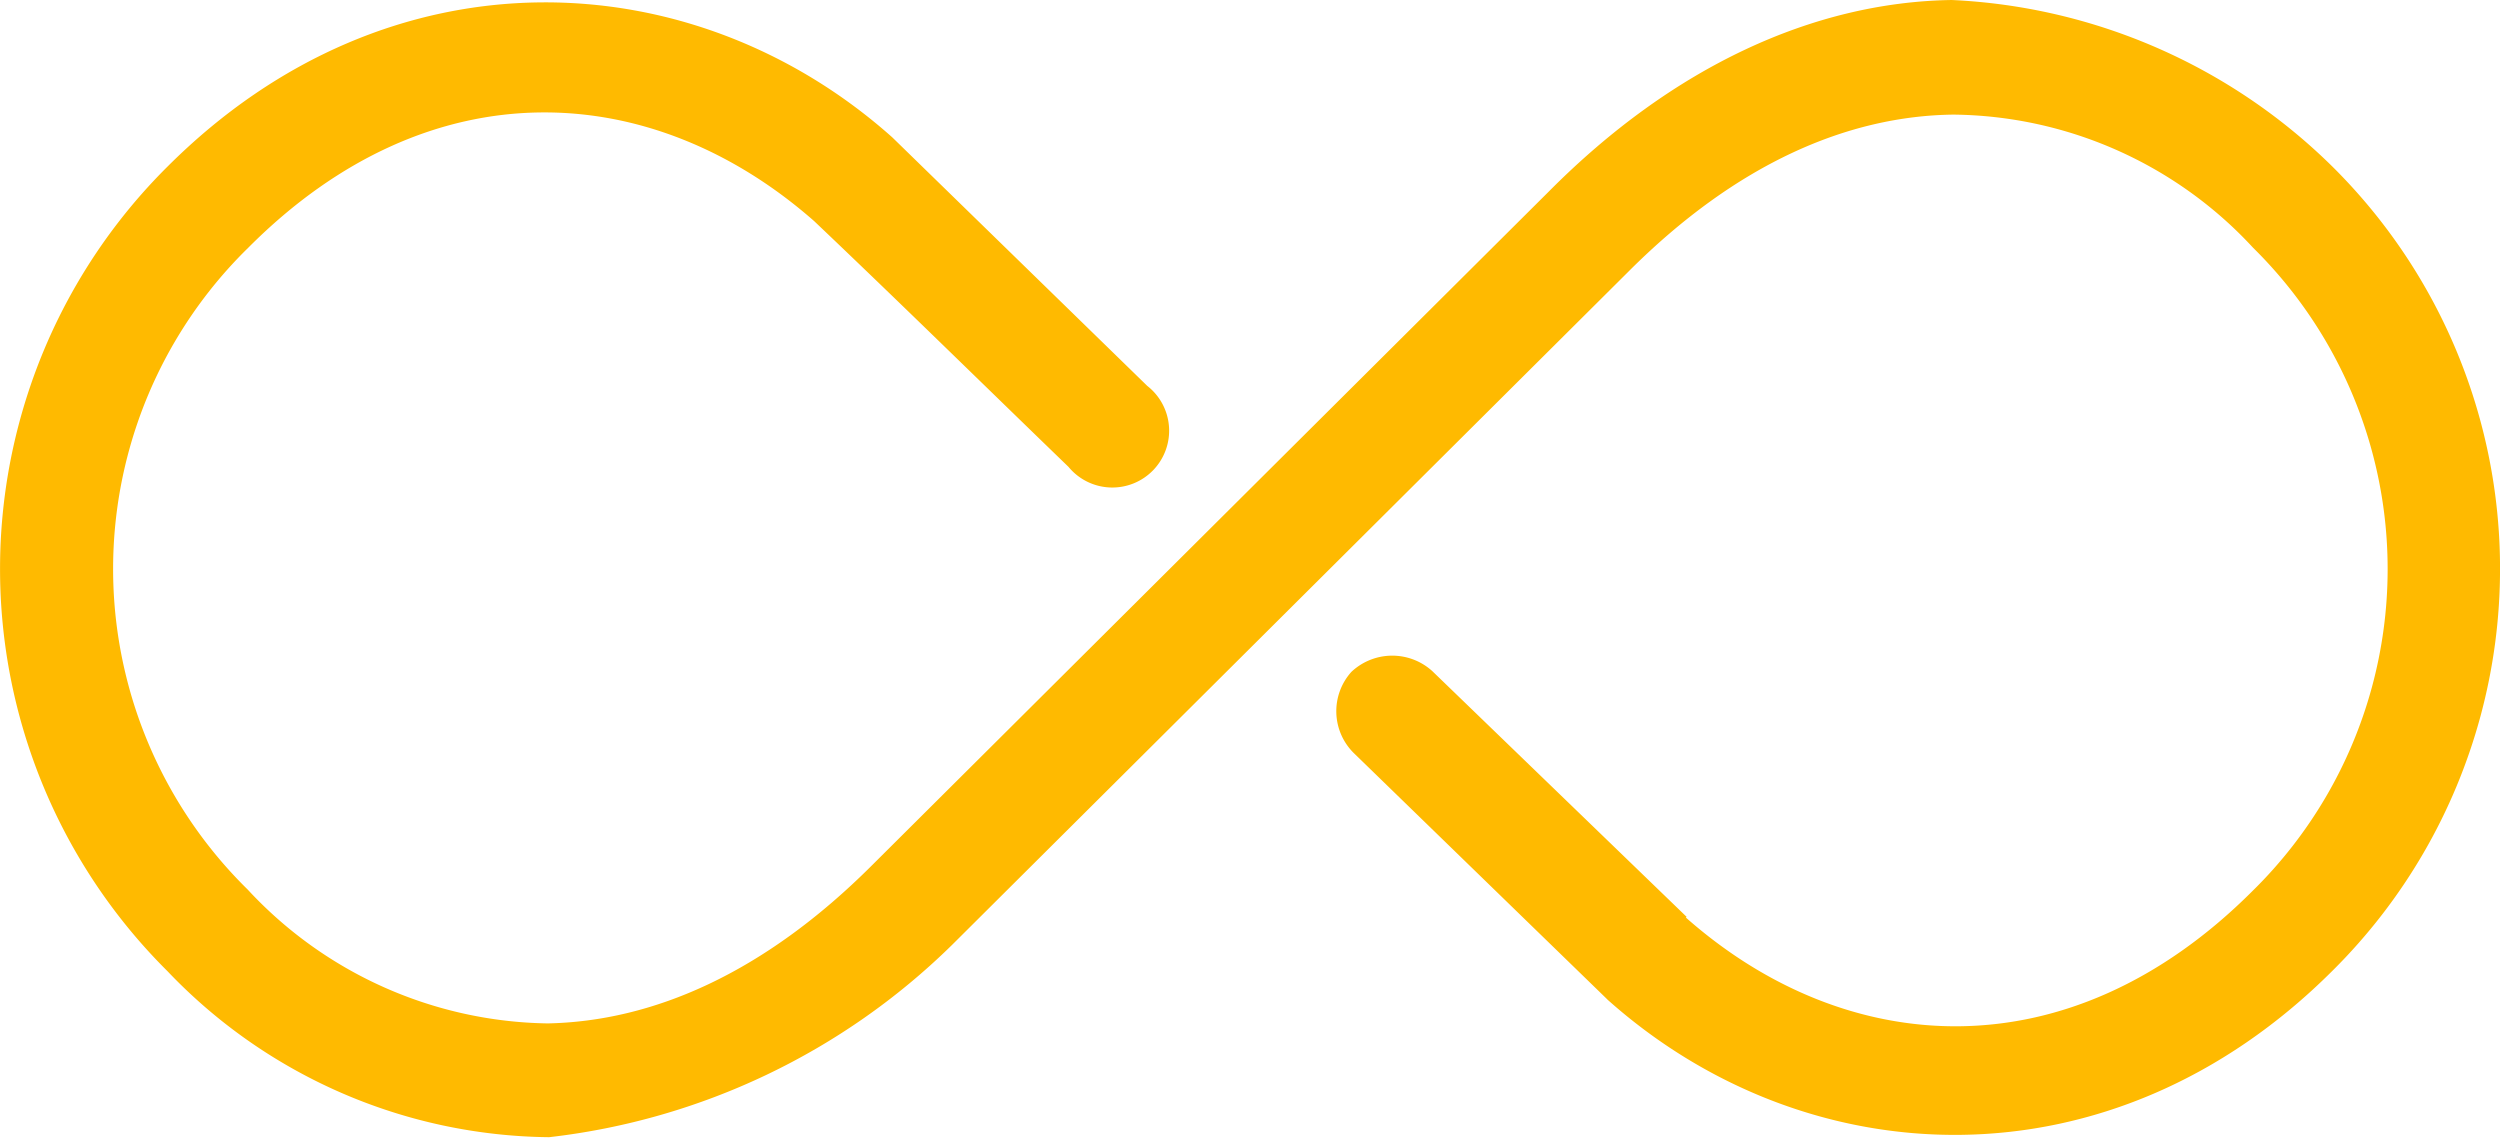 <svg viewBox="0 0 72.246 32.872" xmlns="http://www.w3.org/2000/svg"><path d="m56.236 952.4c-3.995.062-8.052 1.925-11.633 5.527l-19.561 19.473c-3.126 3.126-6.334 4.513-9.377 4.575a12.057 12.057 0 0 1 -8.673-3.871 12.983 12.983 0 0 1 .021-18.547c5.3-5.32 11.716-4.844 16.353-.766 2.463 2.339 4.906 4.74 7.348 7.1a1.642 1.642 0 1 0 2.277-2.339l-7.369-7.183c-5.734-5.113-14.531-5.568-20.948.849a16.385 16.385 0 0 0 0 23.245 15.431 15.431 0 0 0 11.033 4.8 19.827 19.827 0 0 0 11.633-5.547l19.56-19.471c3.126-3.126 6.334-4.492 9.377-4.533a11.95 11.95 0 0 1 8.673 3.85 13.032 13.032 0 0 1 -.021 18.588c-5.32 5.32-11.757 4.844-16.373.766l.021-.021-7.348-7.1a1.722 1.722 0 0 0 -2.339.021 1.7 1.7 0 0 0 .062 2.339l7.307 7.1.041.041c5.734 5.113 14.531 5.568 20.948-.849a16.36 16.36 0 0 0 0-23.225 16.765 16.765 0 0 0 -11.012-4.822z" fill="#ffba00" transform="translate(.163 -952.4)"/></svg>